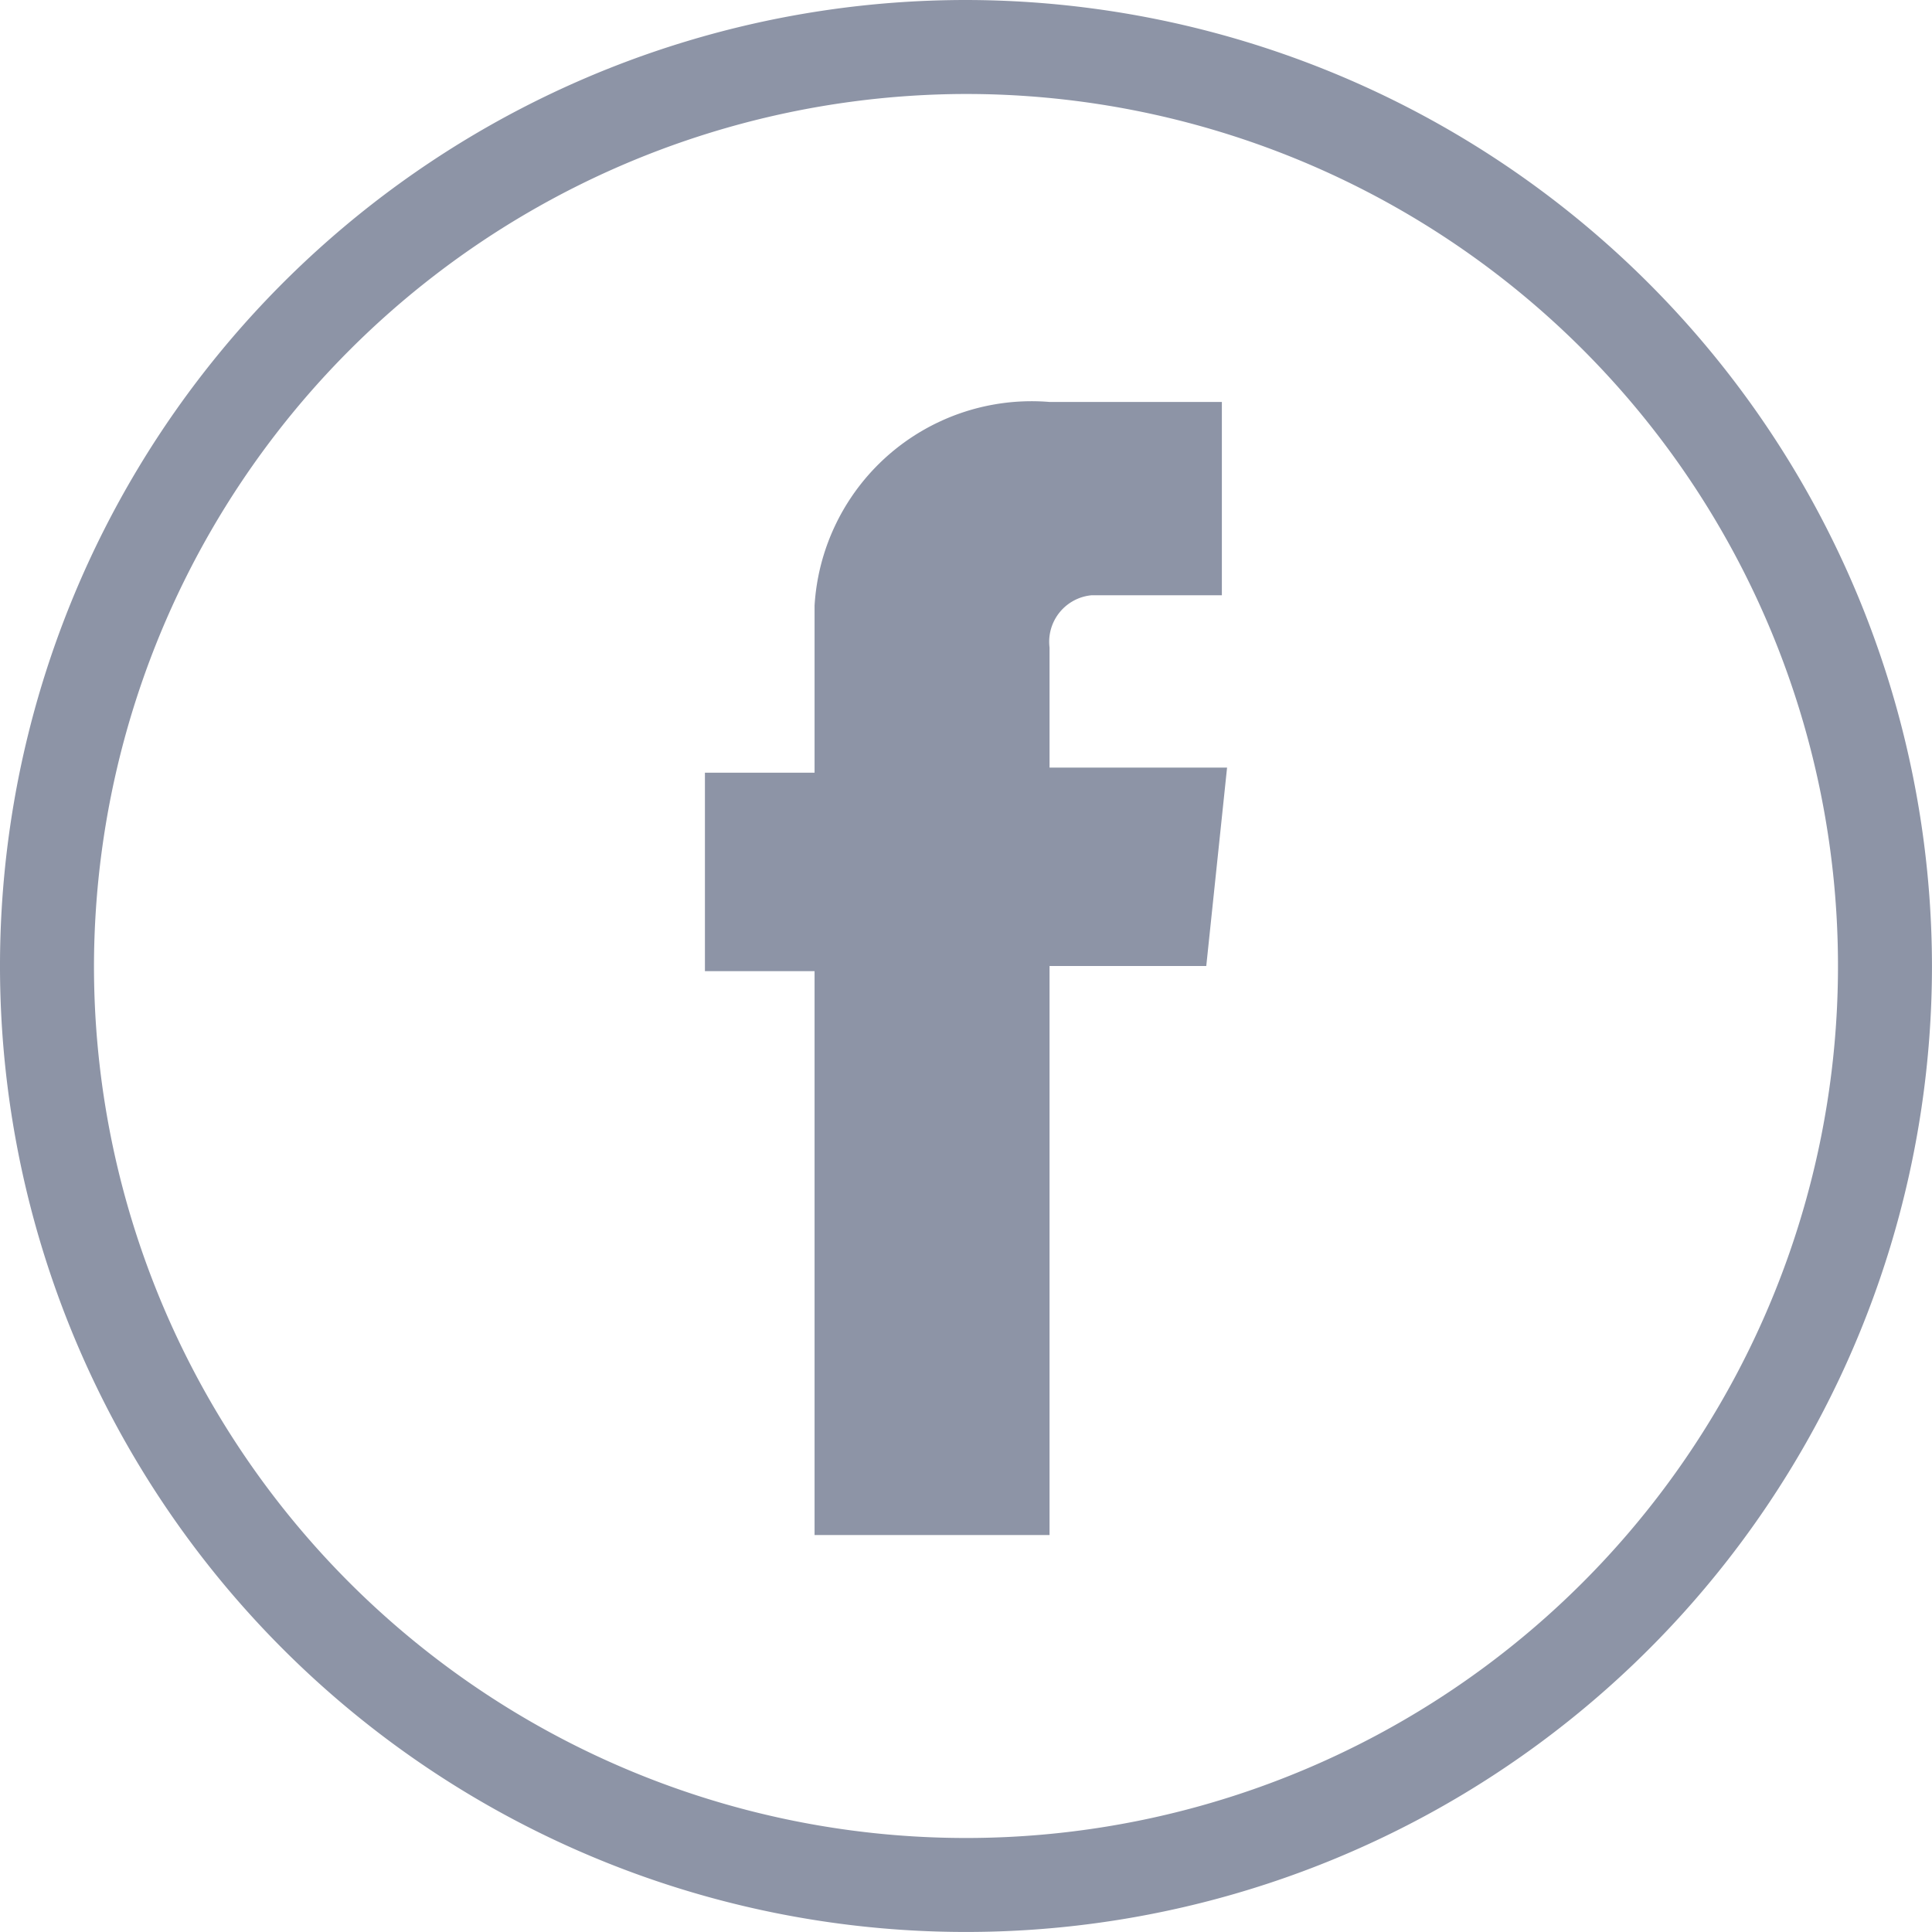 <?xml version="1.0" encoding="UTF-8"?>
<svg xmlns="http://www.w3.org/2000/svg" id="icon_fb" width="58.961" height="58.961" viewBox="0 0 58.961 58.961">
  <g id="Ebene_1-2">
    <path id="Pfad_28" data-name="Pfad 28" d="M29.48,2.868A26.612,26.612,0,1,1,2.868,29.48h0A26.659,26.659,0,0,1,29.48,2.868M29.48,0a29.48,29.48,0,1,0,29.48,29.48A29.516,29.516,0,0,0,29.48,0Z" fill="#8d94a6"></path>
    <path id="Pfad_29" data-name="Pfad 29" d="M29.435,18.864H24.017V15.2a1.426,1.426,0,0,1,1.275-1.594h3.984v-5.9H24.017a6.636,6.636,0,0,0-7.171,6.215v5.1H13.5v6.055h3.346v17.21h7.171V24.92H28.8Z" transform="translate(8.013 4.561)" fill="#8d94a6"></path>
  </g>
</svg>
